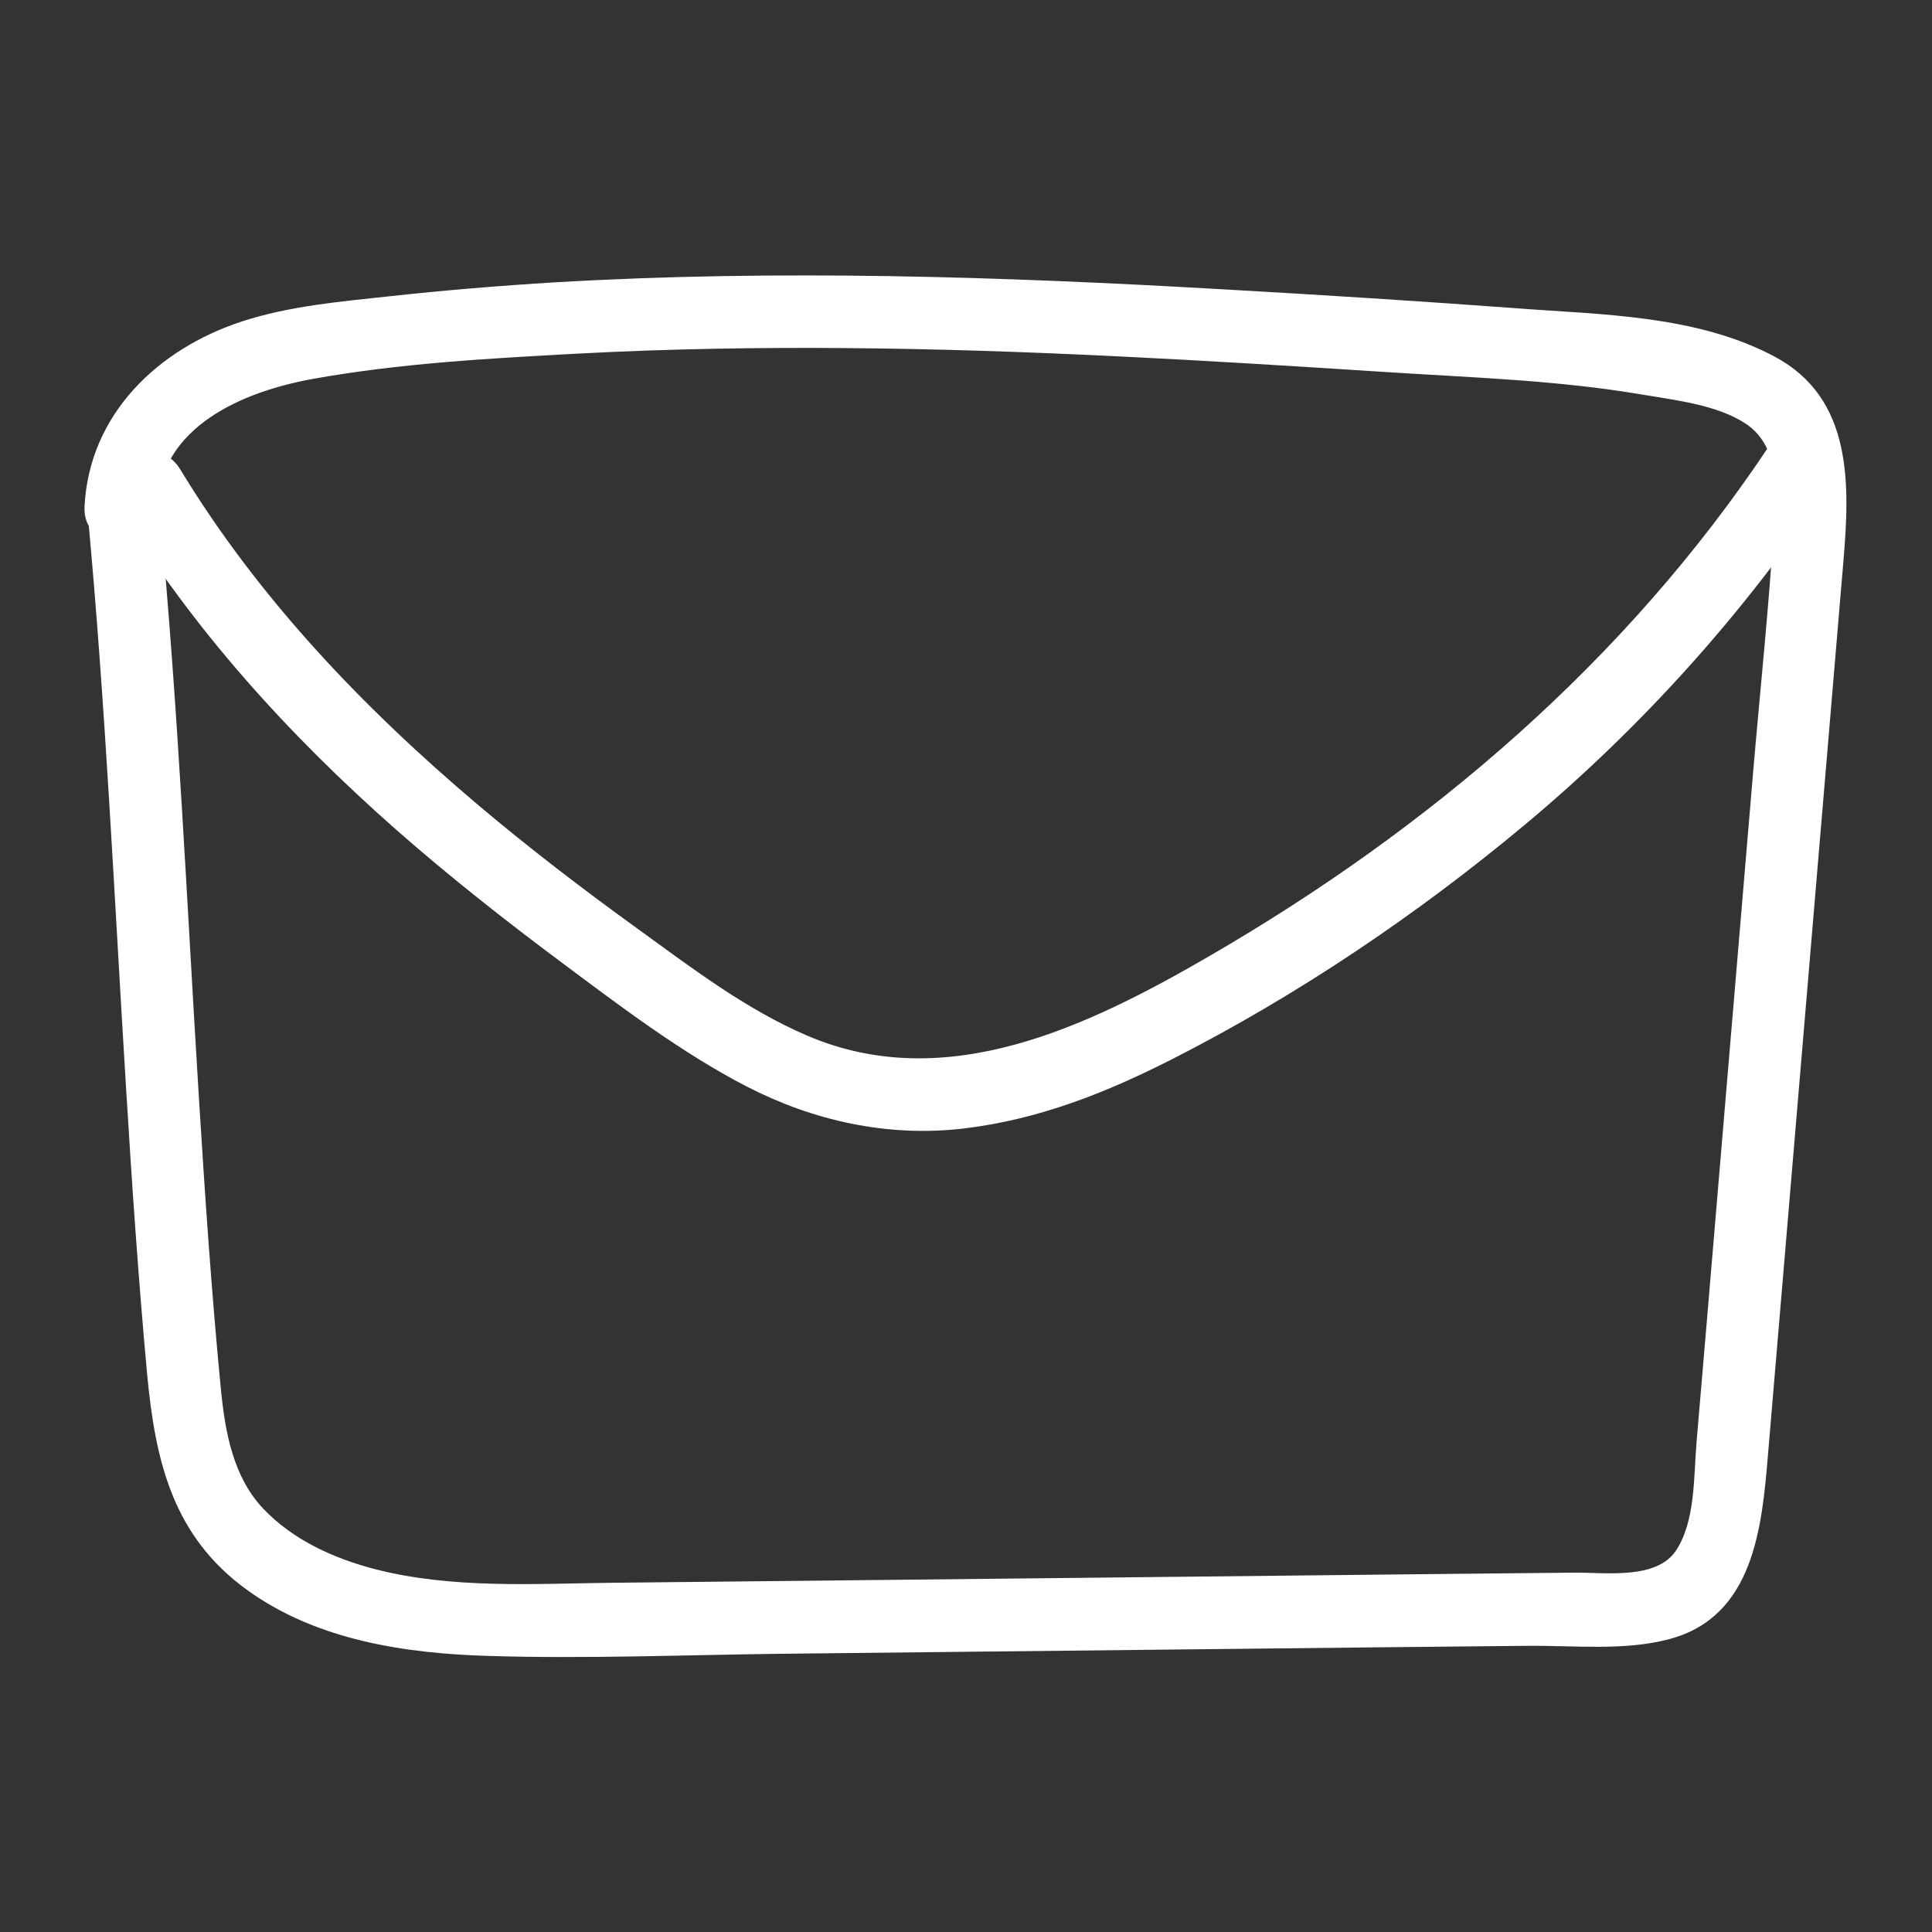 <svg width="40" height="40" viewBox="0 0 40 40" fill="none" xmlns="http://www.w3.org/2000/svg">
<rect x="0" y="0" width="40" height="40" fill="#333333" stroke="none"/>
<path d="M1.815 10.63C2.185 14.585 2.365 18.56 2.61 22.525C2.73 24.5 2.865 26.475 3.045 28.44C3.215 30.25 3.575 31.81 5.125 32.925C6.57 33.965 8.4 34.235 10.135 34.285C12.135 34.345 14.14 34.265 16.14 34.24C20.295 34.195 24.455 34.15 28.61 34.105C29.61 34.095 30.605 34.085 31.605 34.075C32.605 34.065 33.63 34.185 34.565 33.935C36.31 33.47 36.48 31.62 36.605 30.11C36.95 26.005 37.3 21.9 37.645 17.79C37.82 15.735 37.99 13.685 38.165 11.63C38.3 10.04 38.365 8.25 36.745 7.385C35.125 6.52 33.14 6.515 31.435 6.385C29.4 6.235 27.36 6.105 25.32 5.99C20.72 5.725 16.1 5.575 11.495 5.845C10.345 5.915 9.2 6.01 8.055 6.135C7.04 6.245 5.99 6.335 5.01 6.655C3.265 7.225 1.845 8.58 1.75 10.49C1.7 11.455 3.2 11.45 3.25 10.49C3.335 8.82 5.035 8.11 6.45 7.85C8.265 7.52 10.145 7.42 11.985 7.32C15.685 7.125 19.395 7.195 23.095 7.375C24.95 7.465 26.8 7.58 28.65 7.7C30.5 7.82 32.24 7.87 34.005 8.17C34.68 8.285 35.55 8.38 36.14 8.77C36.805 9.21 36.775 10.045 36.735 10.755C36.63 12.525 36.44 14.295 36.29 16.065C35.975 19.8 35.66 23.54 35.345 27.275C35.27 28.135 35.2 29 35.125 29.86C35.065 30.56 35.105 31.48 34.705 32.095C34.305 32.71 33.245 32.555 32.6 32.56C31.6 32.57 30.605 32.58 29.605 32.59C25.865 32.63 22.12 32.67 18.38 32.71C16.47 32.73 14.555 32.75 12.645 32.77C11.03 32.79 9.35 32.895 7.775 32.49C6.92 32.27 6.065 31.885 5.45 31.235C4.835 30.585 4.665 29.68 4.575 28.78C4.38 26.775 4.245 24.77 4.12 22.76C3.87 18.715 3.69 14.665 3.31 10.625C3.22 9.67 1.72 9.665 1.81 10.625L1.815 10.63Z" fill="white"/>
<path d="M2.43 10.465C3.97 13.01 5.985 15.225 8.21 17.185C9.315 18.155 10.47 19.065 11.645 19.94C12.82 20.815 14.11 21.8 15.47 22.5C16.83 23.2 18.375 23.55 19.945 23.365C21.515 23.18 22.92 22.615 24.285 21.92C26.875 20.6 29.335 18.94 31.565 17.08C34.01 15.04 36.14 12.66 37.905 10.015C38.44 9.21 37.145 8.46 36.61 9.26C33.66 13.685 29.61 17.145 25.03 19.8C22.535 21.245 19.6 22.675 16.72 21.445C15.44 20.9 14.295 20.02 13.175 19.21C12.055 18.4 10.965 17.565 9.915 16.68C7.53 14.665 5.355 12.395 3.73 9.715C3.23 8.89 1.935 9.645 2.435 10.47L2.43 10.465Z" fill="white"/>
</svg>
